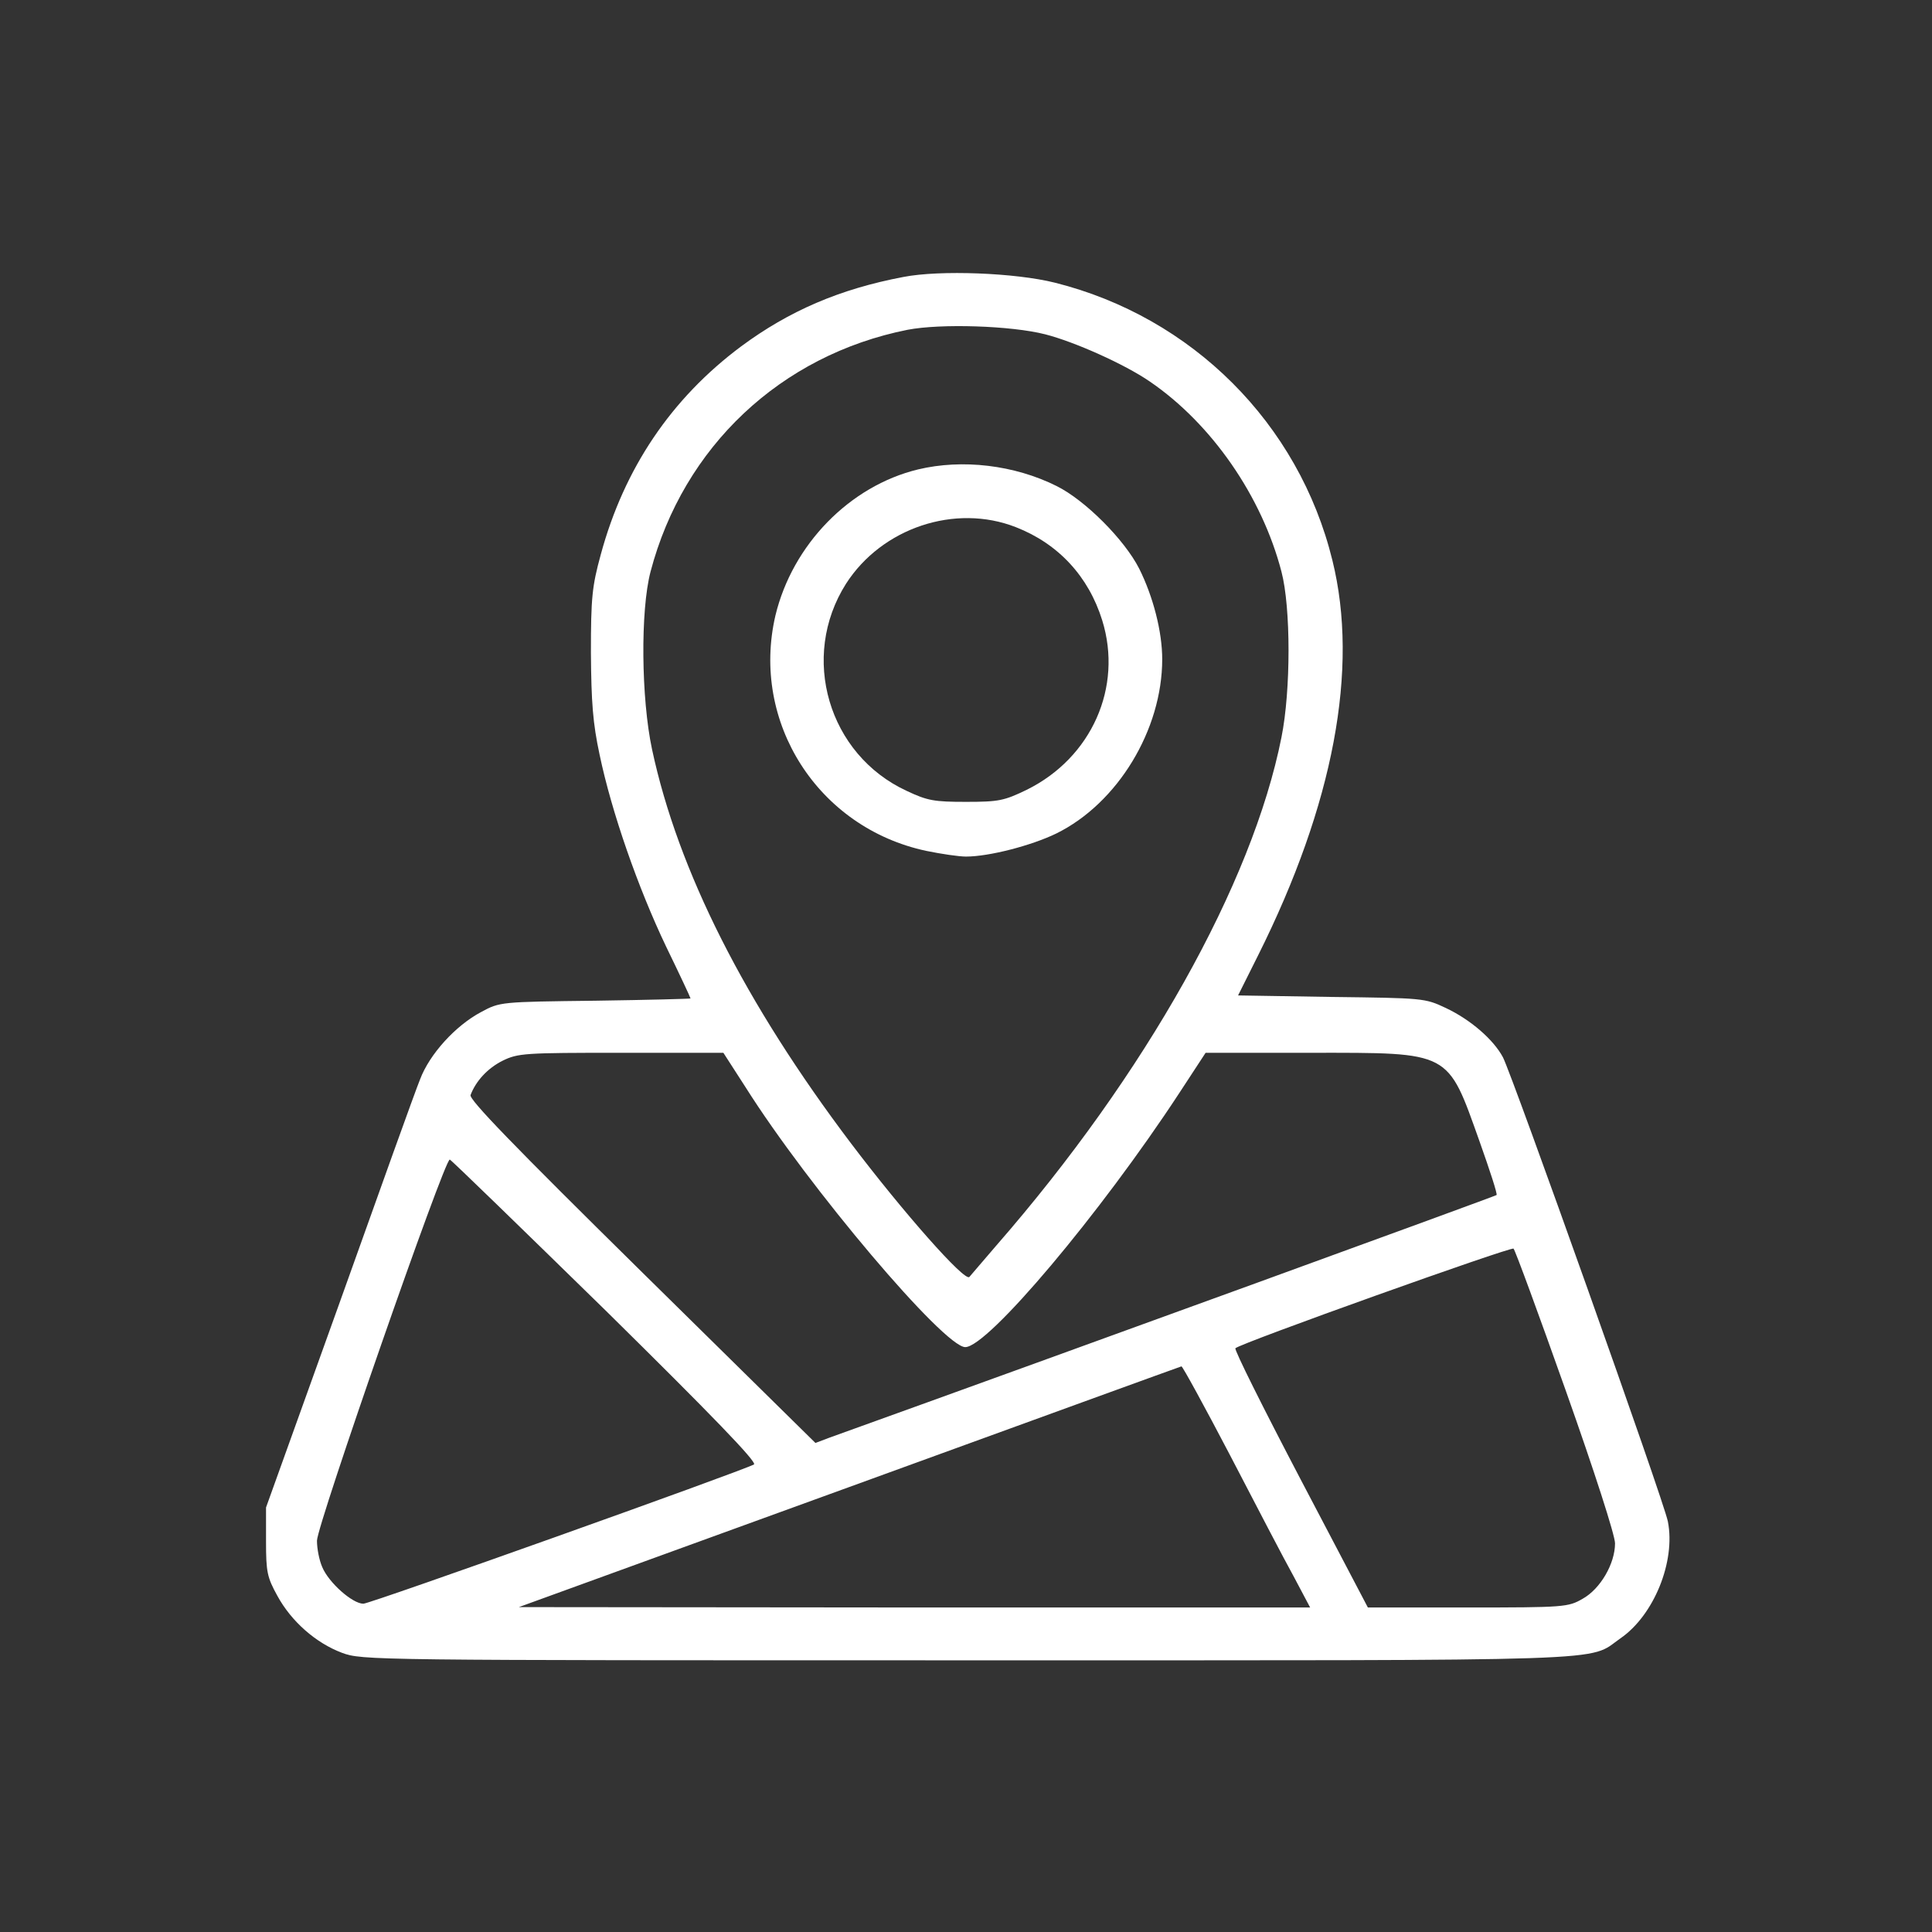 <svg version="1.0" xmlns="http://www.w3.org/2000/svg"
 width="512pt" height="512pt" viewBox="0 0 512 512"
 preserveAspectRatio="xMidYMid meet">
<rect x="0" y="0" width="512" height="512" fill="#333333" stroke="none"/>
<g transform="translate(0,512) scale(0.1,-0.1)"
fill="#fff" stroke="none">
<path d="M2394 4386 c-169 -32 -303 -90 -430 -184 -185 -138 -310 -323 -372
-552 -23 -84 -26 -114 -26 -260 1 -132 5 -186 23 -270 32 -153 102 -353 176
-508 36 -74 65 -136 65 -138 0 -1 -114 -4 -252 -6 -252 -3 -253 -3 -303 -30
-68 -36 -137 -112 -162 -179 -12 -29 -108 -297 -214 -594 l-194 -540 0 -90 c0
-81 3 -95 30 -144 37 -68 102 -125 171 -151 54 -20 70 -20 1658 -20 1756 0
1641 -4 1730 58 89 61 147 204 126 310 -10 53 -411 1179 -437 1230 -25 47 -86
100 -152 131 -55 26 -60 26 -303 29 l-247 4 53 106 c200 400 268 760 197 1047
-89 363 -372 645 -736 736 -104 26 -304 34 -401 15z m376 -152 c78 -20 210
-79 277 -125 164 -112 297 -304 349 -504 25 -95 25 -315 0 -439 -77 -388 -360
-893 -755 -1346 -35 -41 -68 -79 -72 -84 -12 -14 -176 172 -313 353 -282 373
-459 723 -528 1045 -29 136 -31 368 -4 471 87 331 345 574 681 641 88 17 275
11 365 -12z m-795 -1994 c169 -268 527 -690 583 -690 60 0 358 354 567 673
l70 107 280 0 c372 0 360 6 446 -235 27 -76 48 -140 45 -142 -3 -3 -1115 -408
-1768 -643 l-37 -14 -460 453 c-343 338 -458 457 -454 469 14 37 45 71 85 91
41 20 58 21 314 21 l271 0 58 -90z m-369 -594 c279 -275 402 -402 392 -407
-36 -19 -1017 -369 -1035 -369 -29 0 -92 56 -109 97 -8 18 -14 49 -14 70 0 41
339 1015 352 1010 4 -1 190 -182 414 -401z m2543 -210 c77 -217 131 -385 131
-406 0 -54 -39 -121 -86 -147 -38 -22 -48 -23 -304 -23 l-265 0 -179 341 c-98
187 -176 343 -172 346 12 13 731 270 737 264 4 -3 66 -172 138 -375z m-889
-173 c68 -131 143 -275 168 -320 l44 -83 -1049 0 -1048 1 875 318 c481 175
877 319 881 320 3 0 61 -106 129 -236z"/>
<path d="M2433 3876 c-182 -44 -333 -200 -378 -387 -66 -283 113 -563 400
-624 39 -8 86 -15 105 -15 61 0 173 29 239 61 163 80 281 275 281 462 0 73
-24 166 -61 240 -39 77 -144 182 -219 219 -112 56 -250 72 -367 44z m259 -153
c113 -44 193 -131 229 -247 55 -177 -28 -364 -200 -449 -60 -29 -74 -32 -161
-32 -84 0 -102 3 -157 29 -208 96 -284 355 -161 549 95 148 289 213 450 150z"/>
</g>
</svg>
